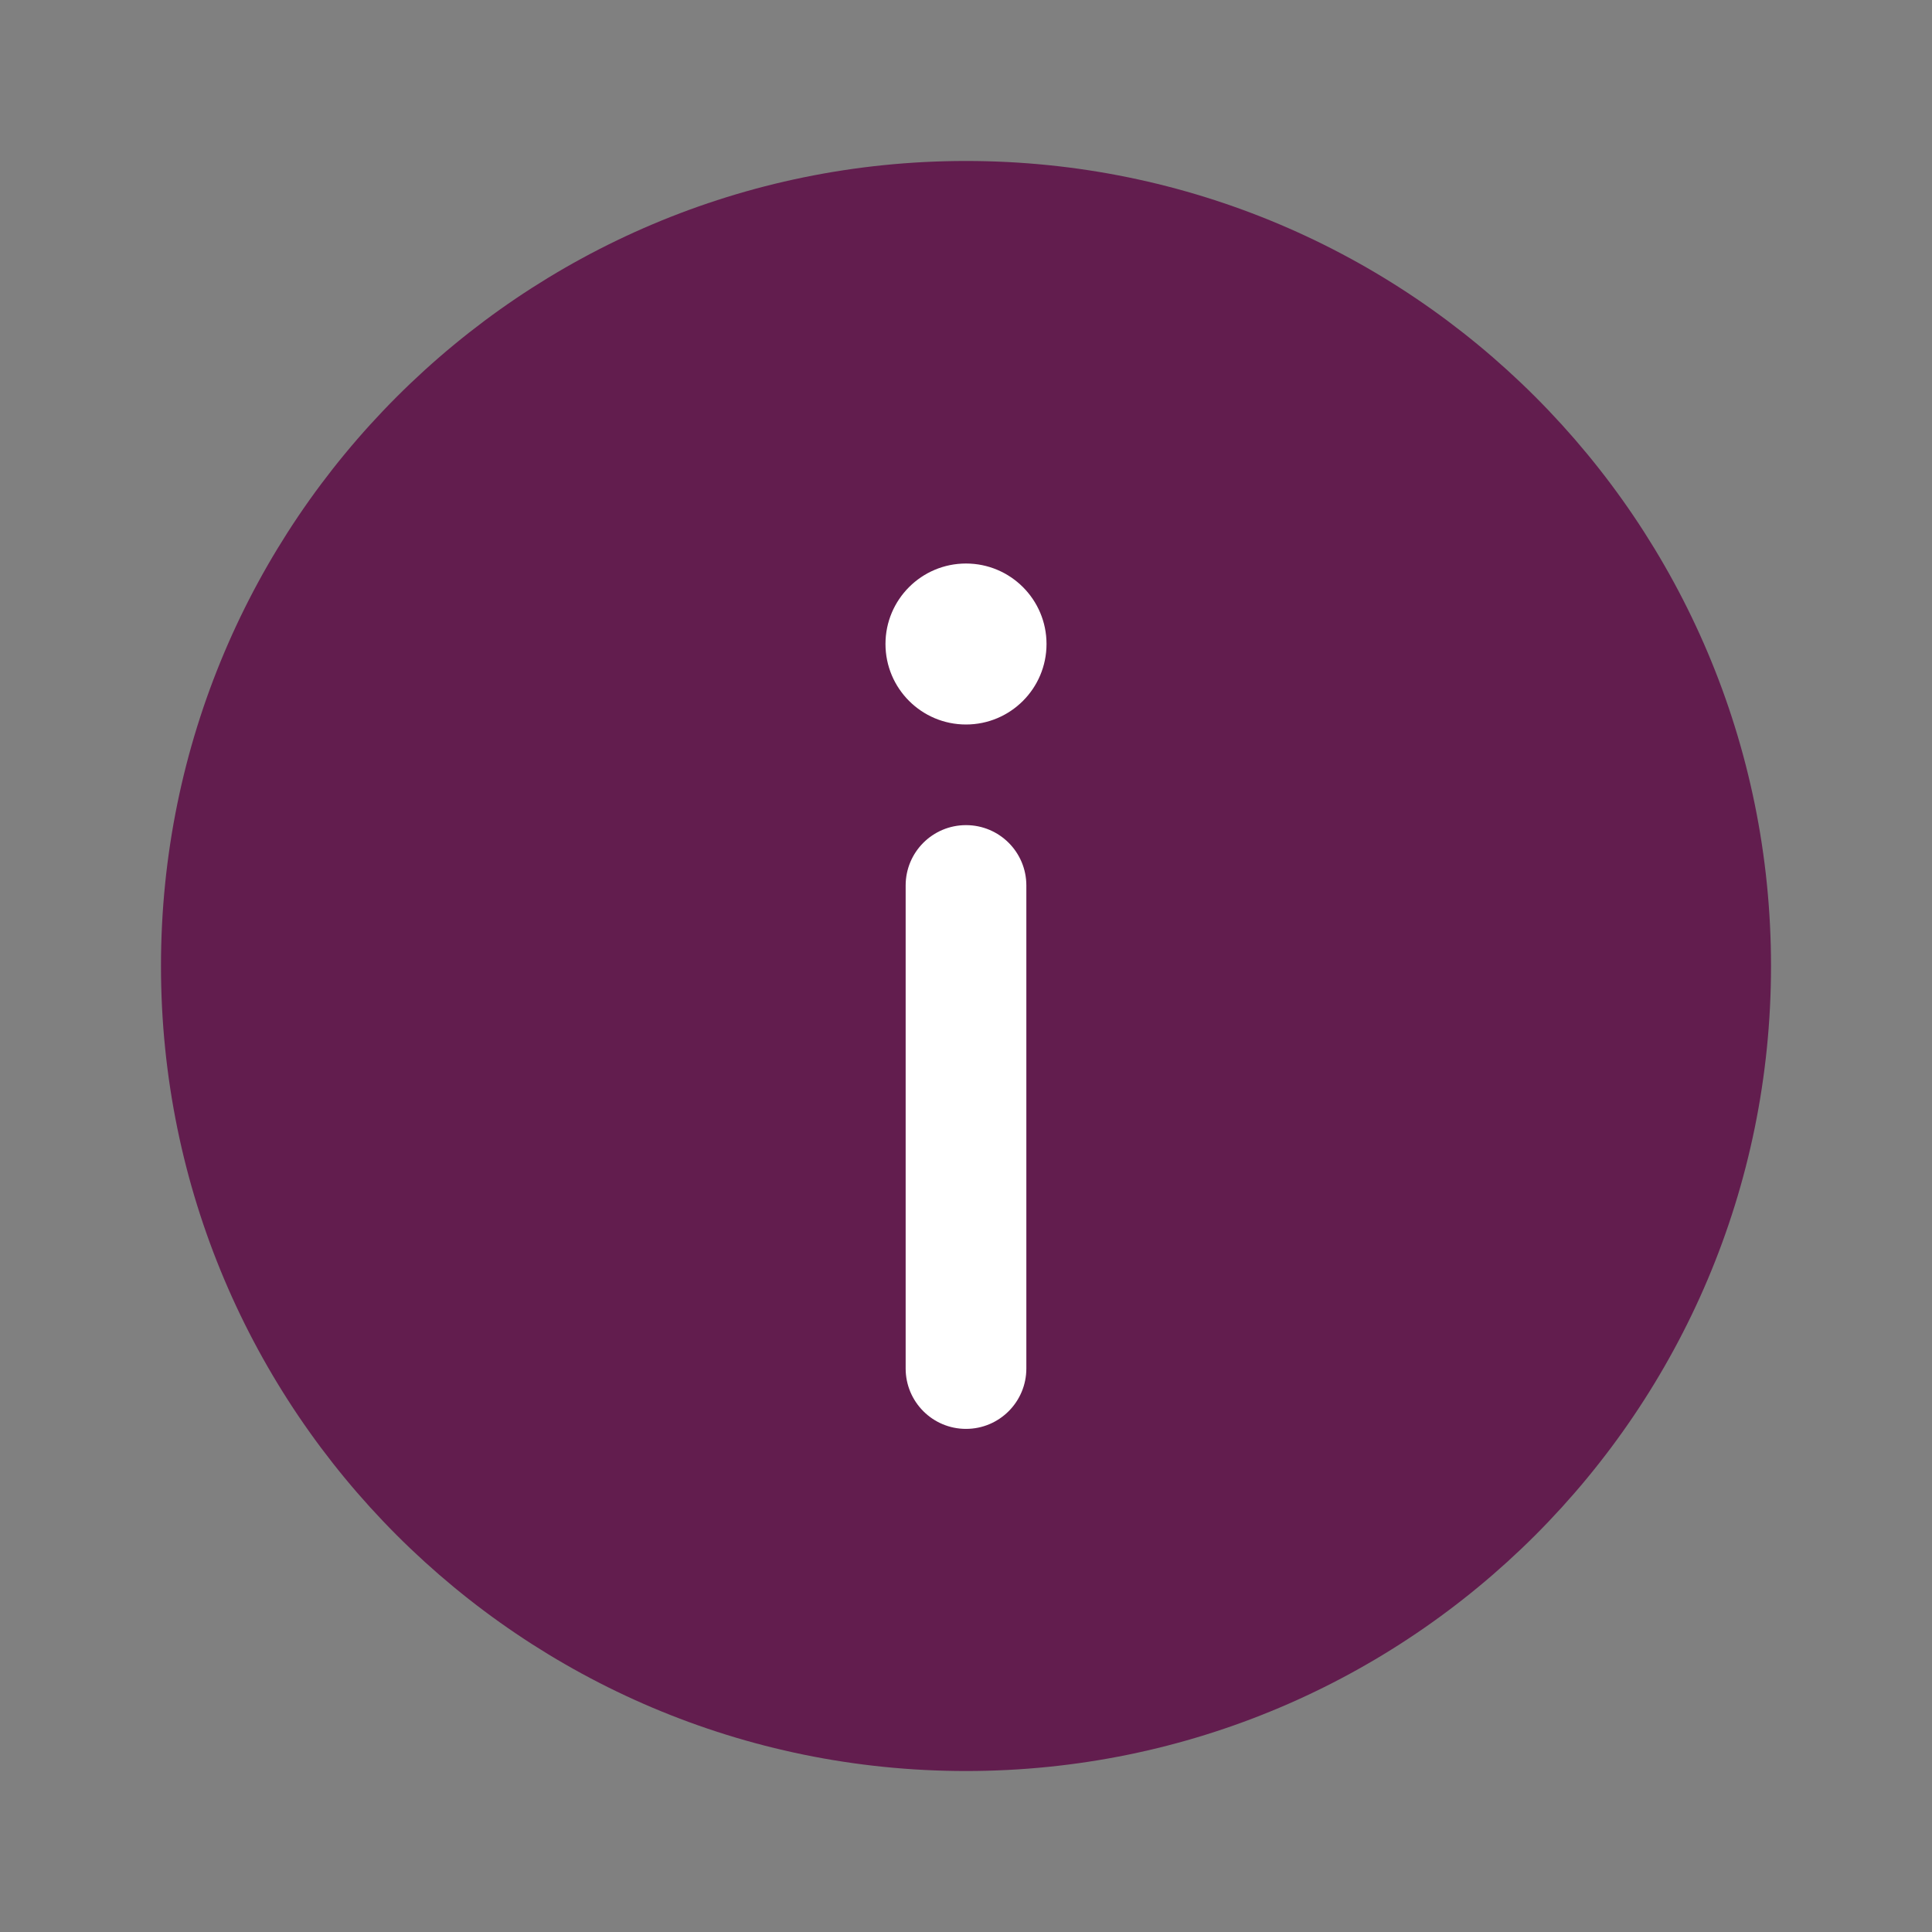 <svg width="34" height="34" viewBox="0 0 34 34" fill="none" xmlns="http://www.w3.org/2000/svg">
<rect x="0" y="0" width="34" height="34" fill="#808080" stroke="none"/>
<path d="M31.167 17C31.167 24.824 24.824 31.167 17 31.167C9.176 31.167 2.833 24.824 2.833 17C2.833 9.176 9.176 2.833 17 2.833C24.824 2.833 31.167 9.176 31.167 17Z" fill="#621D4E"/>
<path d="M17 25.146C17.587 25.146 18.062 24.67 18.062 24.083V15.583C18.062 14.996 17.587 14.521 17 14.521C16.413 14.521 15.938 14.996 15.938 15.583V24.083C15.938 24.67 16.413 25.146 17 25.146Z" fill="white"/>
<path d="M17 9.917C17.782 9.917 18.417 10.551 18.417 11.333C18.417 12.116 17.782 12.75 17 12.75C16.218 12.75 15.583 12.116 15.583 11.333C15.583 10.551 16.218 9.917 17 9.917Z" fill="white"/>
</svg>
